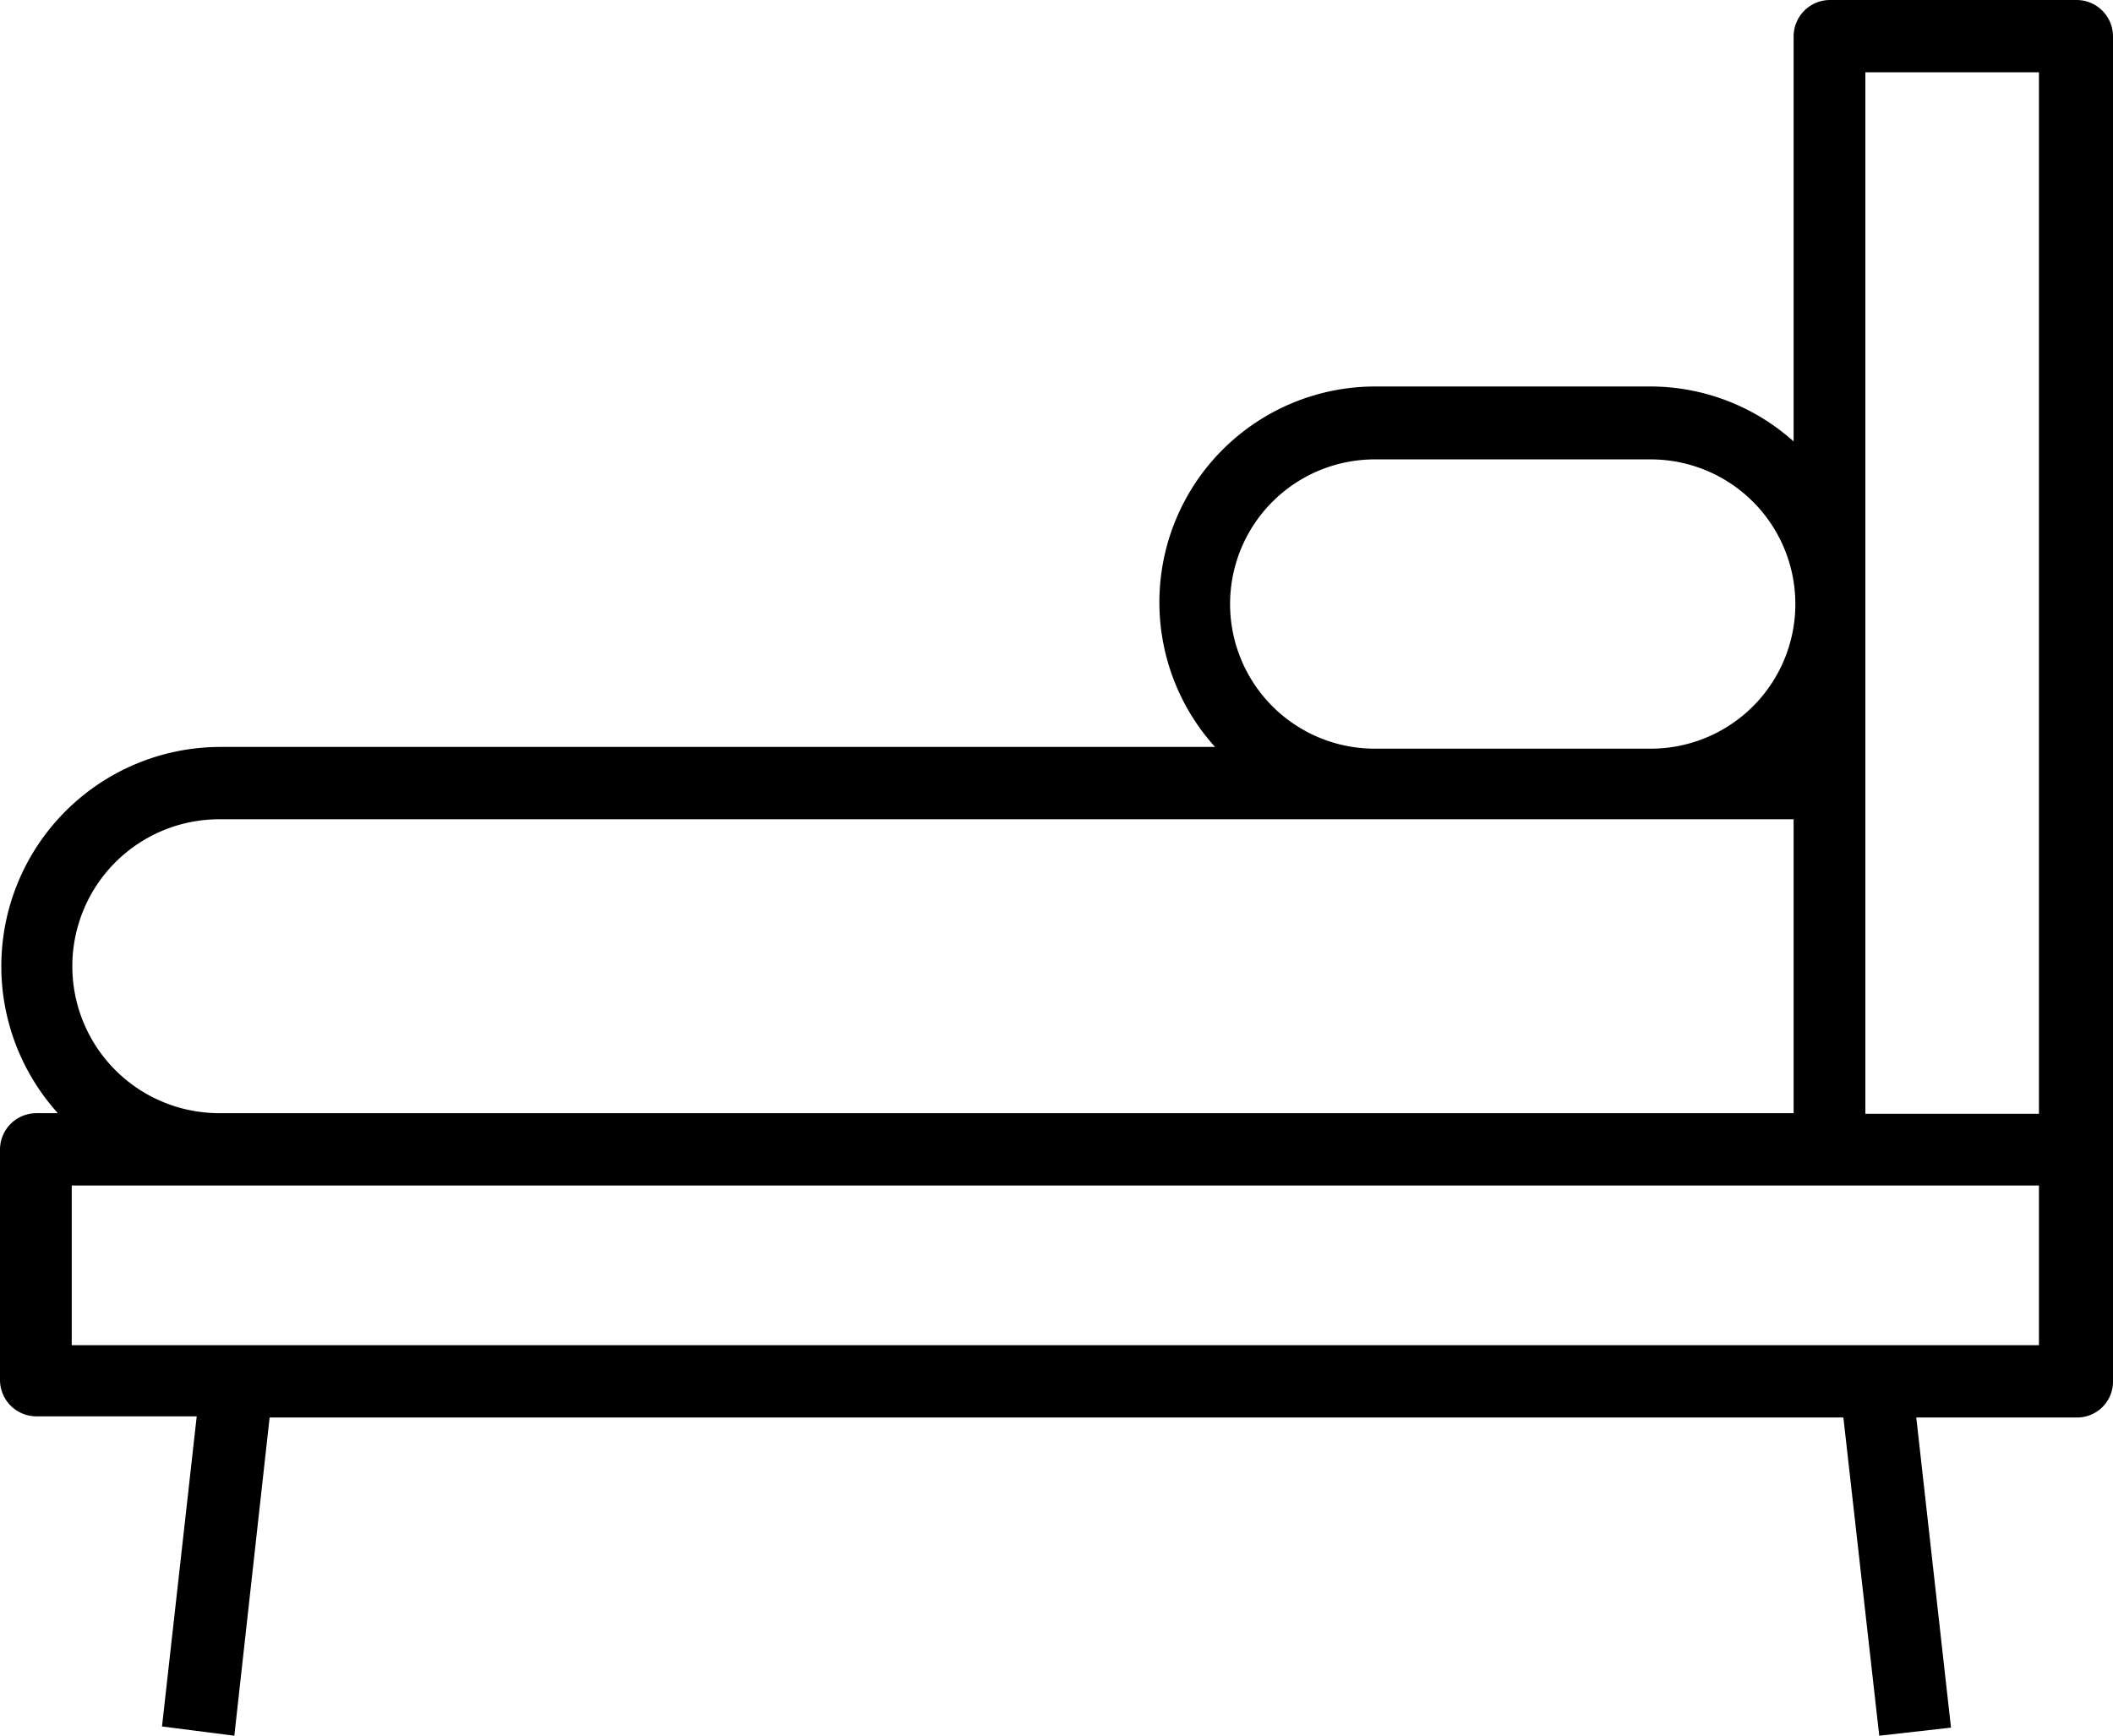 <svg xmlns="http://www.w3.org/2000/svg" viewBox="0 0 36.52 30">
    <path class="beds-icon-fill-1" d="M35.9,0H31.64A.63.63,0,0,0,31,.63v7a3.71,3.71,0,0,0-2.48-.95H23.76A3.73,3.73,0,0,0,21,12.91H3.79A3.79,3.79,0,0,0,1,19.24H.63a.63.63,0,0,0-.63.62v4a.63.63,0,0,0,.63.62H3.4l-.6,5.36L4.05,30l.61-5.5h27.2l.62,5.5,1.24-.14-.6-5.36H35.9a.62.62,0,0,0,.62-.62V.63A.63.63,0,0,0,35.9,0ZM23.76,7.94h4.77a2.49,2.49,0,0,1,0,5H23.76a2.49,2.49,0,1,1,0-5Zm-20,6.22H31v5.08H3.79a2.54,2.54,0,0,1,0-5.08Zm31.48,9.09h-34V20.49h34v2.76Zm0-4h-3v-18h3Z"/>
</svg>